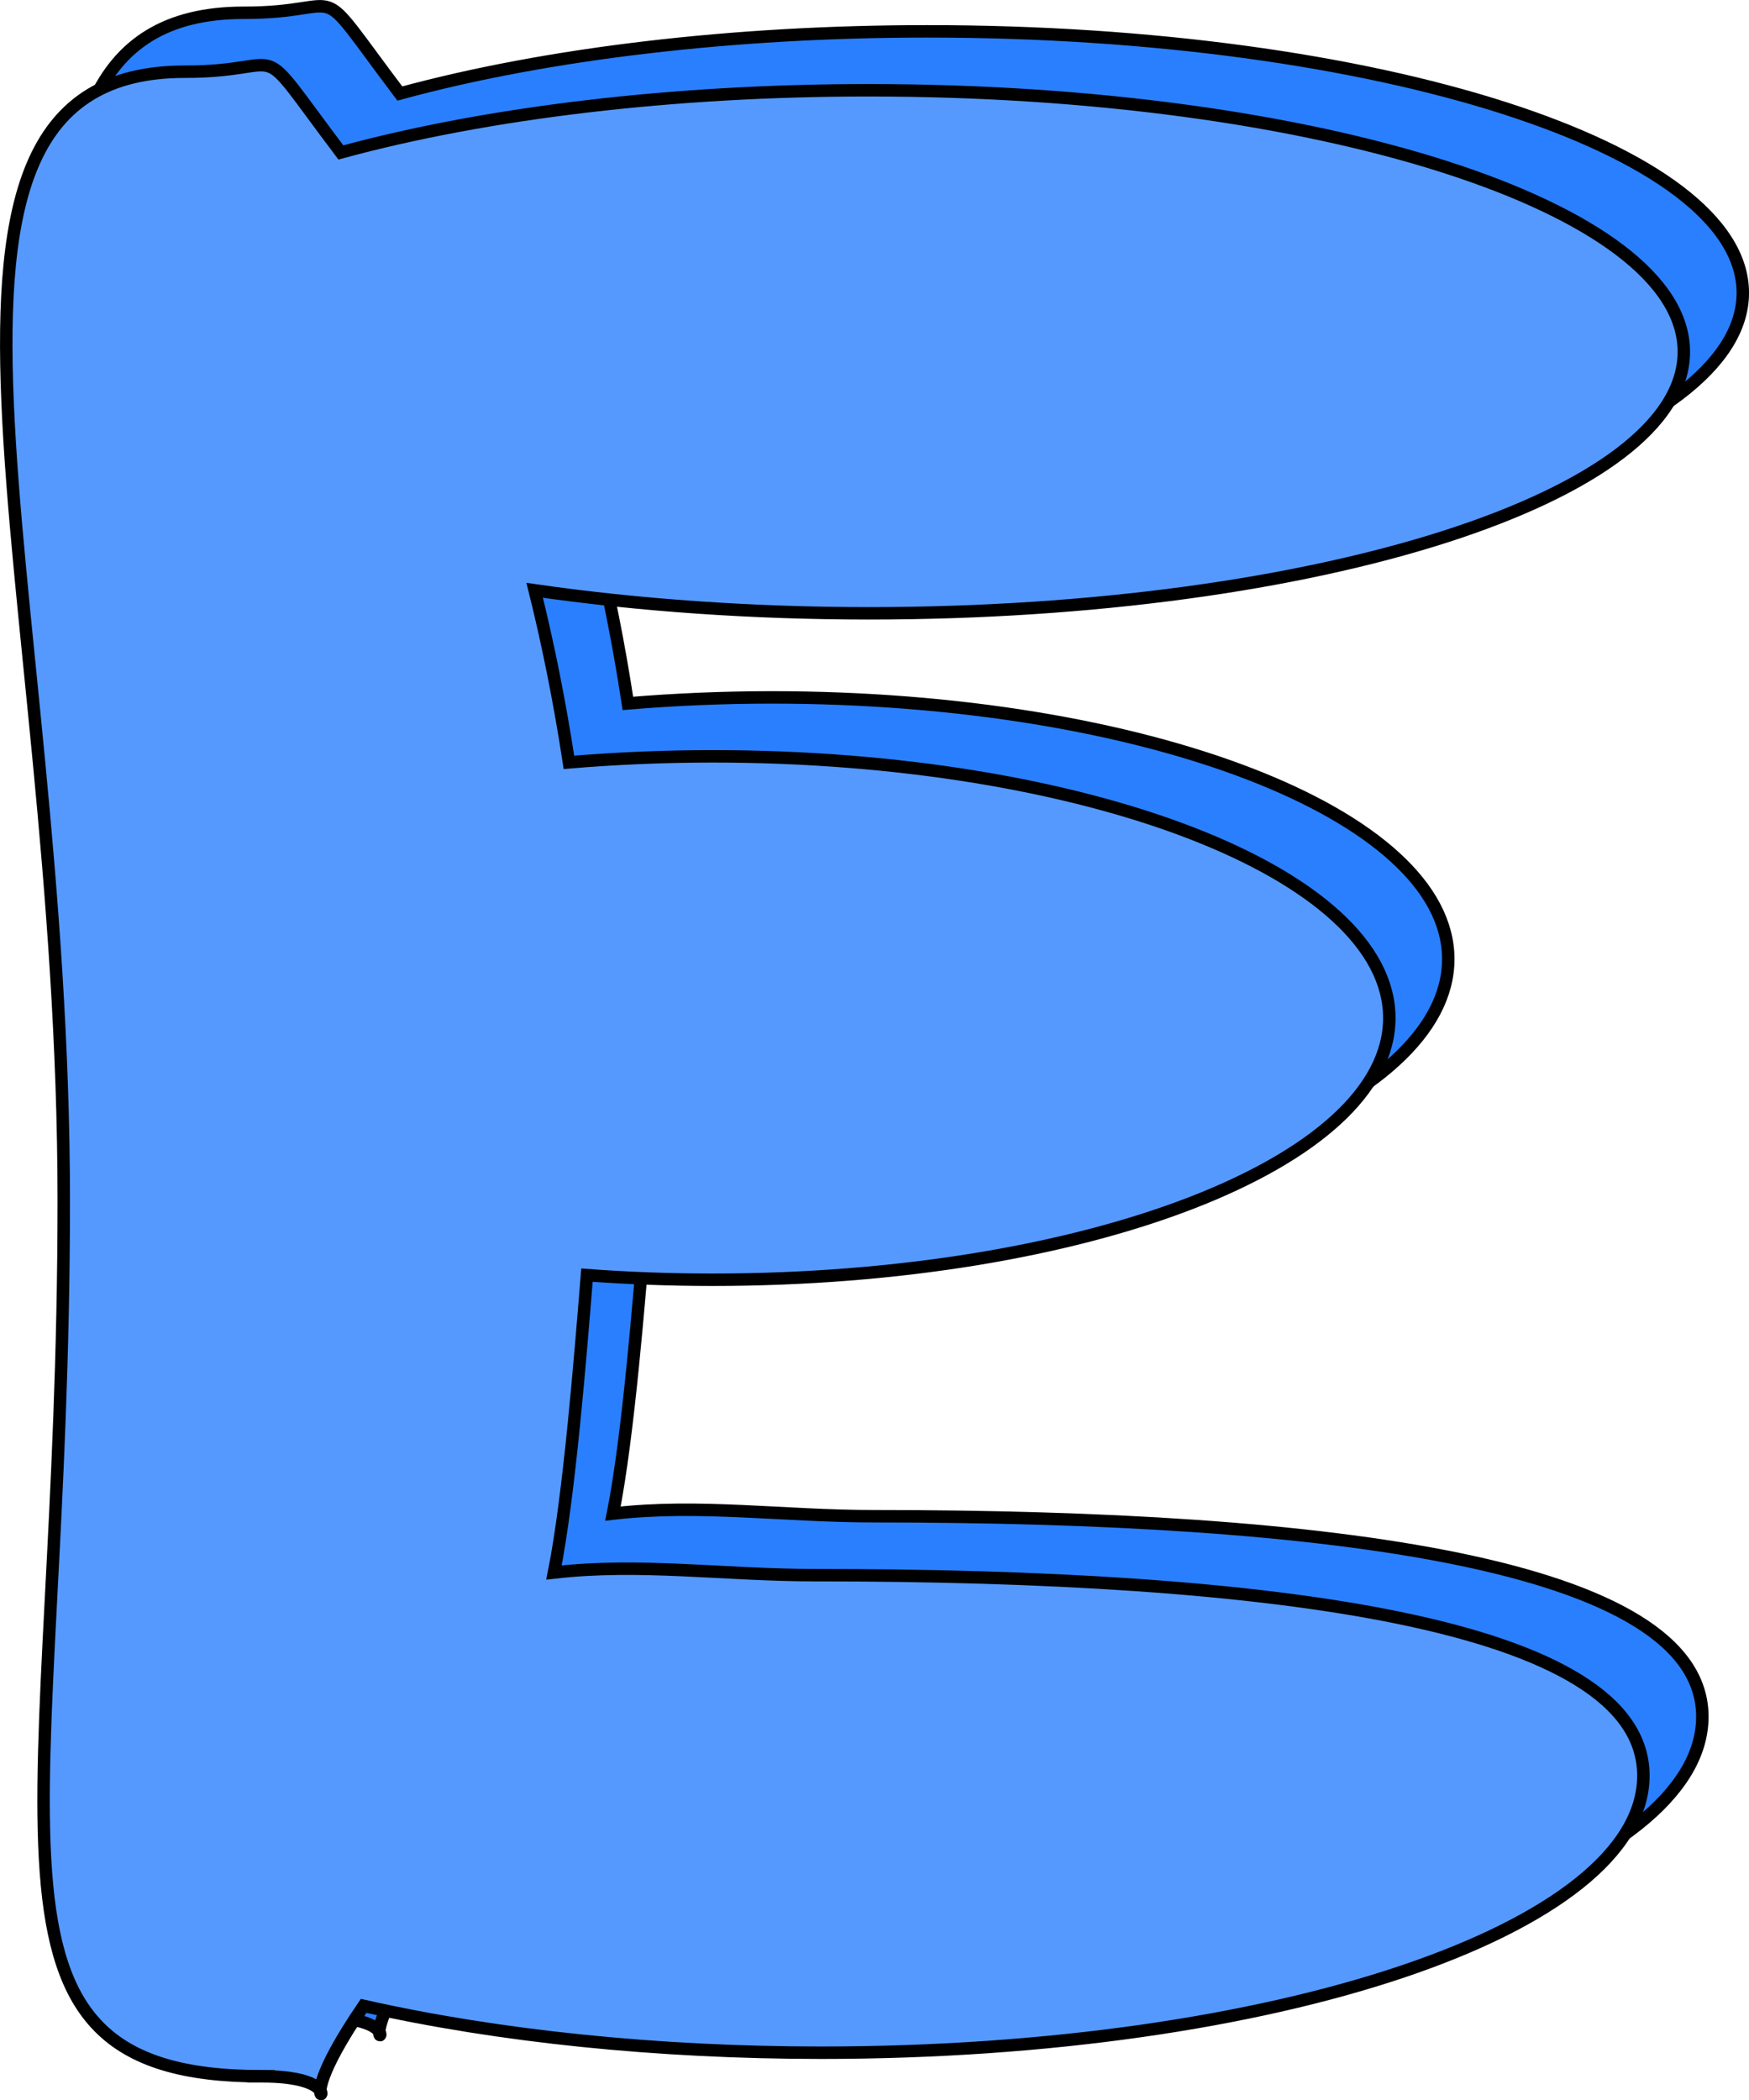 <?xml version="1.0" encoding="UTF-8" standalone="no"?>
<!-- Created with Inkscape (http://www.inkscape.org/) -->

<svg
   width="37.226mm"
   height="44.693mm"
   viewBox="0 0 37.226 44.693"
   version="1.1"
   id="svg5"
   inkscape:version="1.2 (dc2aedaf03, 2022-05-15)"
   sodipodi:docname="crazy.svg"
   xmlns:inkscape="http://www.inkscape.org/namespaces/inkscape"
   xmlns:sodipodi="http://sodipodi.sourceforge.net/DTD/sodipodi-0.dtd"
   xmlns="http://www.w3.org/2000/svg"
   xmlns:svg="http://www.w3.org/2000/svg">
  <sodipodi:namedview
     id="namedview7"
     pagecolor="#ffffff"
     bordercolor="#cccccc"
     borderopacity="1"
     inkscape:showpageshadow="0"
     inkscape:pageopacity="1"
     inkscape:pagecheckerboard="0"
     inkscape:deskcolor="#d1d1d1"
     inkscape:document-units="mm"
     showgrid="false"
     inkscape:zoom="2.1089995"
     inkscape:cx="1308.2032"
     inkscape:cy="1145.5669"
     inkscape:window-width="1920"
     inkscape:window-height="1017"
     inkscape:window-x="-8"
     inkscape:window-y="-8"
     inkscape:window-maximized="1"
     inkscape:current-layer="layer1" />
  <defs
     id="defs2" />
  <g
     inkscape:label="Layer 1"
     inkscape:groupmode="layer"
     id="layer1"
     transform="translate(-331.53,-255.284)">
    <path
       id="path113-0-3-1-7-9"
       style="fill:#2a7fff;stroke:#000000;stroke-width:0.265"
       d="m 338.345,298.211 c -6.617,3.1e-4 -4.203,-5.361 -4.203,-18.63 -10e-5,-13.269 -4.045,-24.025 2.572,-24.025 2.343,0.005 1.371,-0.871 3.326,1.718 3.135,-0.854 7.113,-1.323 11.226,-1.323 9.586,3e-5 17.358,2.492 17.358,5.565 -4e-5,3.073 -7.771,5.565 -17.358,5.565 -2.448,-0.001 -4.868,-0.168 -7.101,-0.49 0.293,1.178 0.537,2.403 0.729,3.661 1.001,-0.084 2.022,-0.127 3.047,-0.128 7.961,-8e-5 14.414,2.493 14.414,5.569 -2e-5,3.076 -6.454,5.569 -14.414,5.569 -0.894,-5.8e-4 -1.785,-0.033 -2.663,-0.098 -0.141,1.738 -0.376,4.694 -0.702,6.328 1.83,-0.212 3.626,0.056 5.561,0.056 9.666,3e-5 17.627,1.009 17.626,4.266 -1.3e-4,3.256 -7.835,5.896 -17.501,5.896 -3.468,-8e-5 -6.857,-0.347 -9.738,-0.997 -2.053,3.011 0.363,1.498 -2.18,1.499 z"
       sodipodi:nodetypes="cscccsccccscccccsccc"
       inkscape:export-filename="Logo1.svg"
       inkscape:export-xdpi="96"
       inkscape:export-ydpi="96" />
    <path
       id="path113-1-64-8"
       style="fill:#5599ff;stroke:#000000;stroke-width:0.265"
       d="m 337.09,299.465 c -6.617,3.1e-4 -4.203,-5.361 -4.203,-18.63 -10e-5,-13.269 -4.045,-24.025 2.572,-24.025 2.343,0.005 1.371,-0.871 3.326,1.718 3.135,-0.854 7.113,-1.323 11.226,-1.323 9.586,3e-5 17.358,2.492 17.358,5.565 -4e-5,3.073 -7.771,5.565 -17.358,5.565 -2.448,-10e-4 -4.868,-0.168 -7.101,-0.49 0.293,1.178 0.537,2.403 0.729,3.661 1.001,-0.084 2.022,-0.127 3.047,-0.128 7.961,-8e-5 14.414,2.493 14.414,5.569 -2e-5,3.076 -6.454,5.569 -14.414,5.569 -0.894,-5.8e-4 -1.785,-0.033 -2.663,-0.098 -0.141,1.738 -0.376,4.694 -0.702,6.328 1.83,-0.212 3.626,0.056 5.561,0.056 9.666,3e-5 17.627,1.009 17.626,4.266 -1.3e-4,3.256 -7.835,5.896 -17.501,5.896 -3.468,-8e-5 -6.857,-0.347 -9.738,-0.997 -2.053,3.011 0.363,1.498 -2.18,1.499 z"
       sodipodi:nodetypes="cscccsccccscccccsccc" />
  </g>
</svg>
